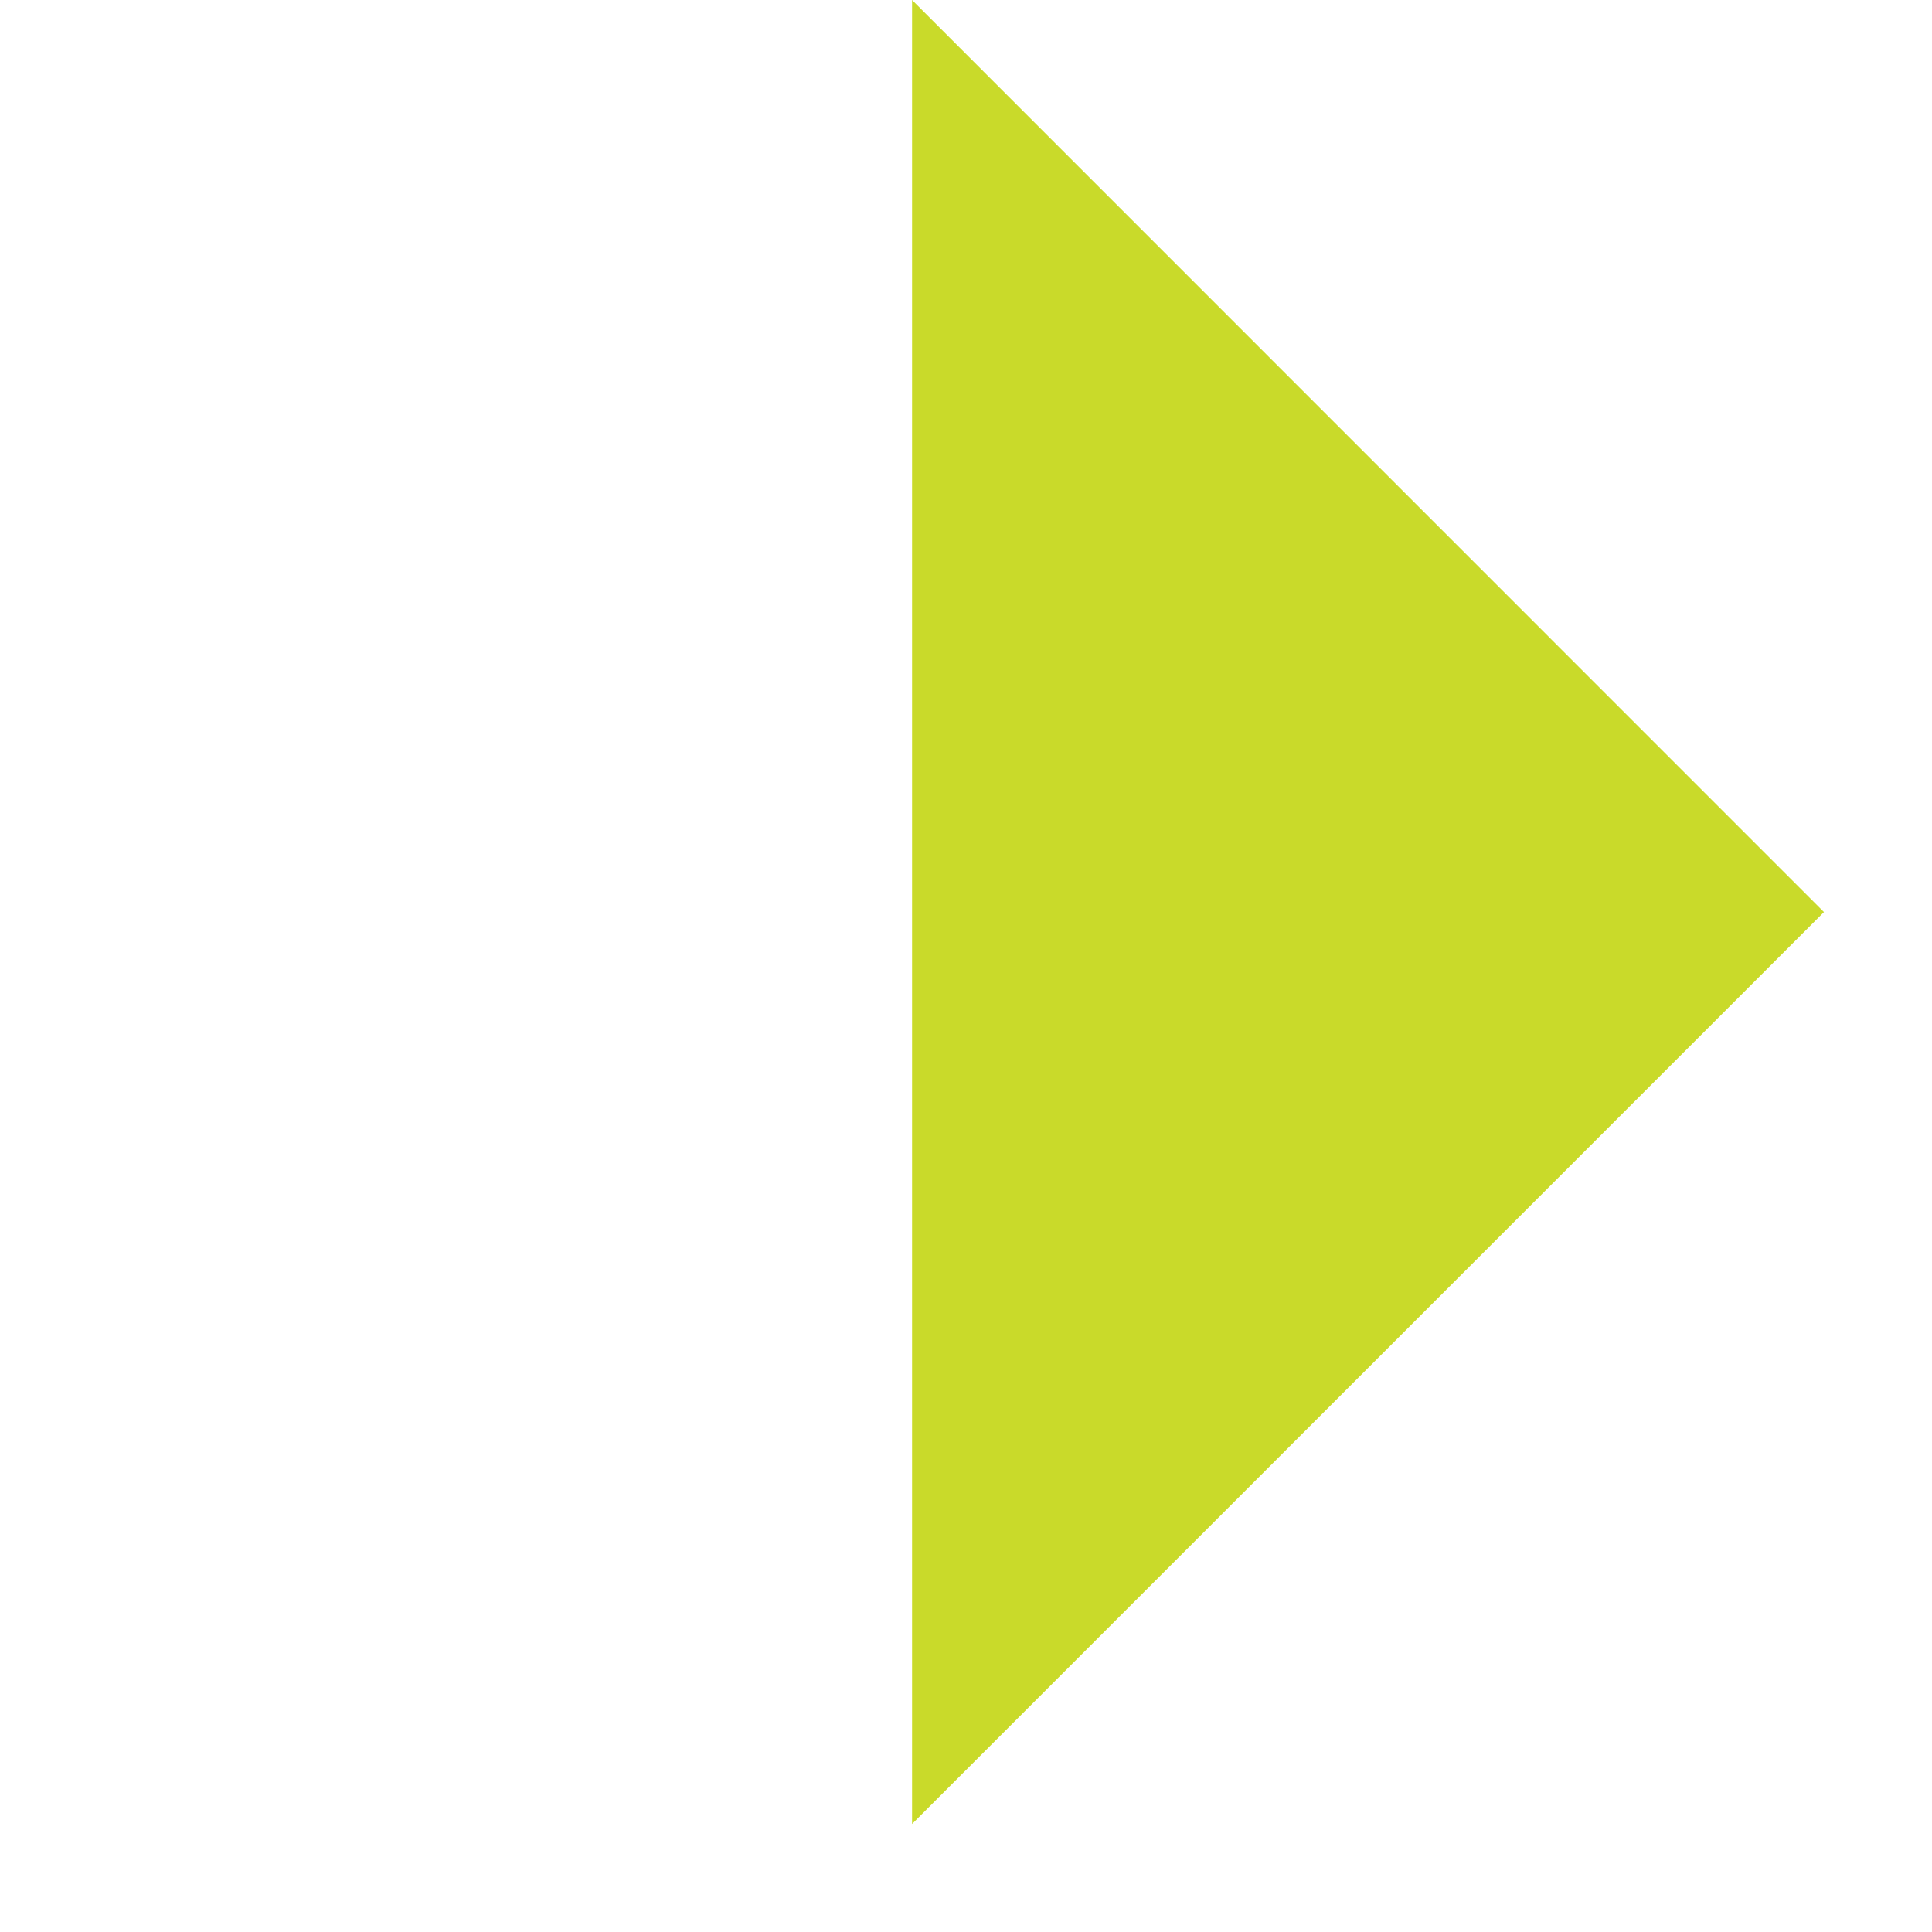 <svg width="12" height="12" viewBox="0 0 12 12" fill="none" xmlns="http://www.w3.org/2000/svg">
<path fill-rule="evenodd" clip-rule="evenodd" d="M11.329 5.665L5.665 -2.87867e-05L5.665 11.329L11.329 5.665Z" fill="#C9DA2A"/>
</svg>
